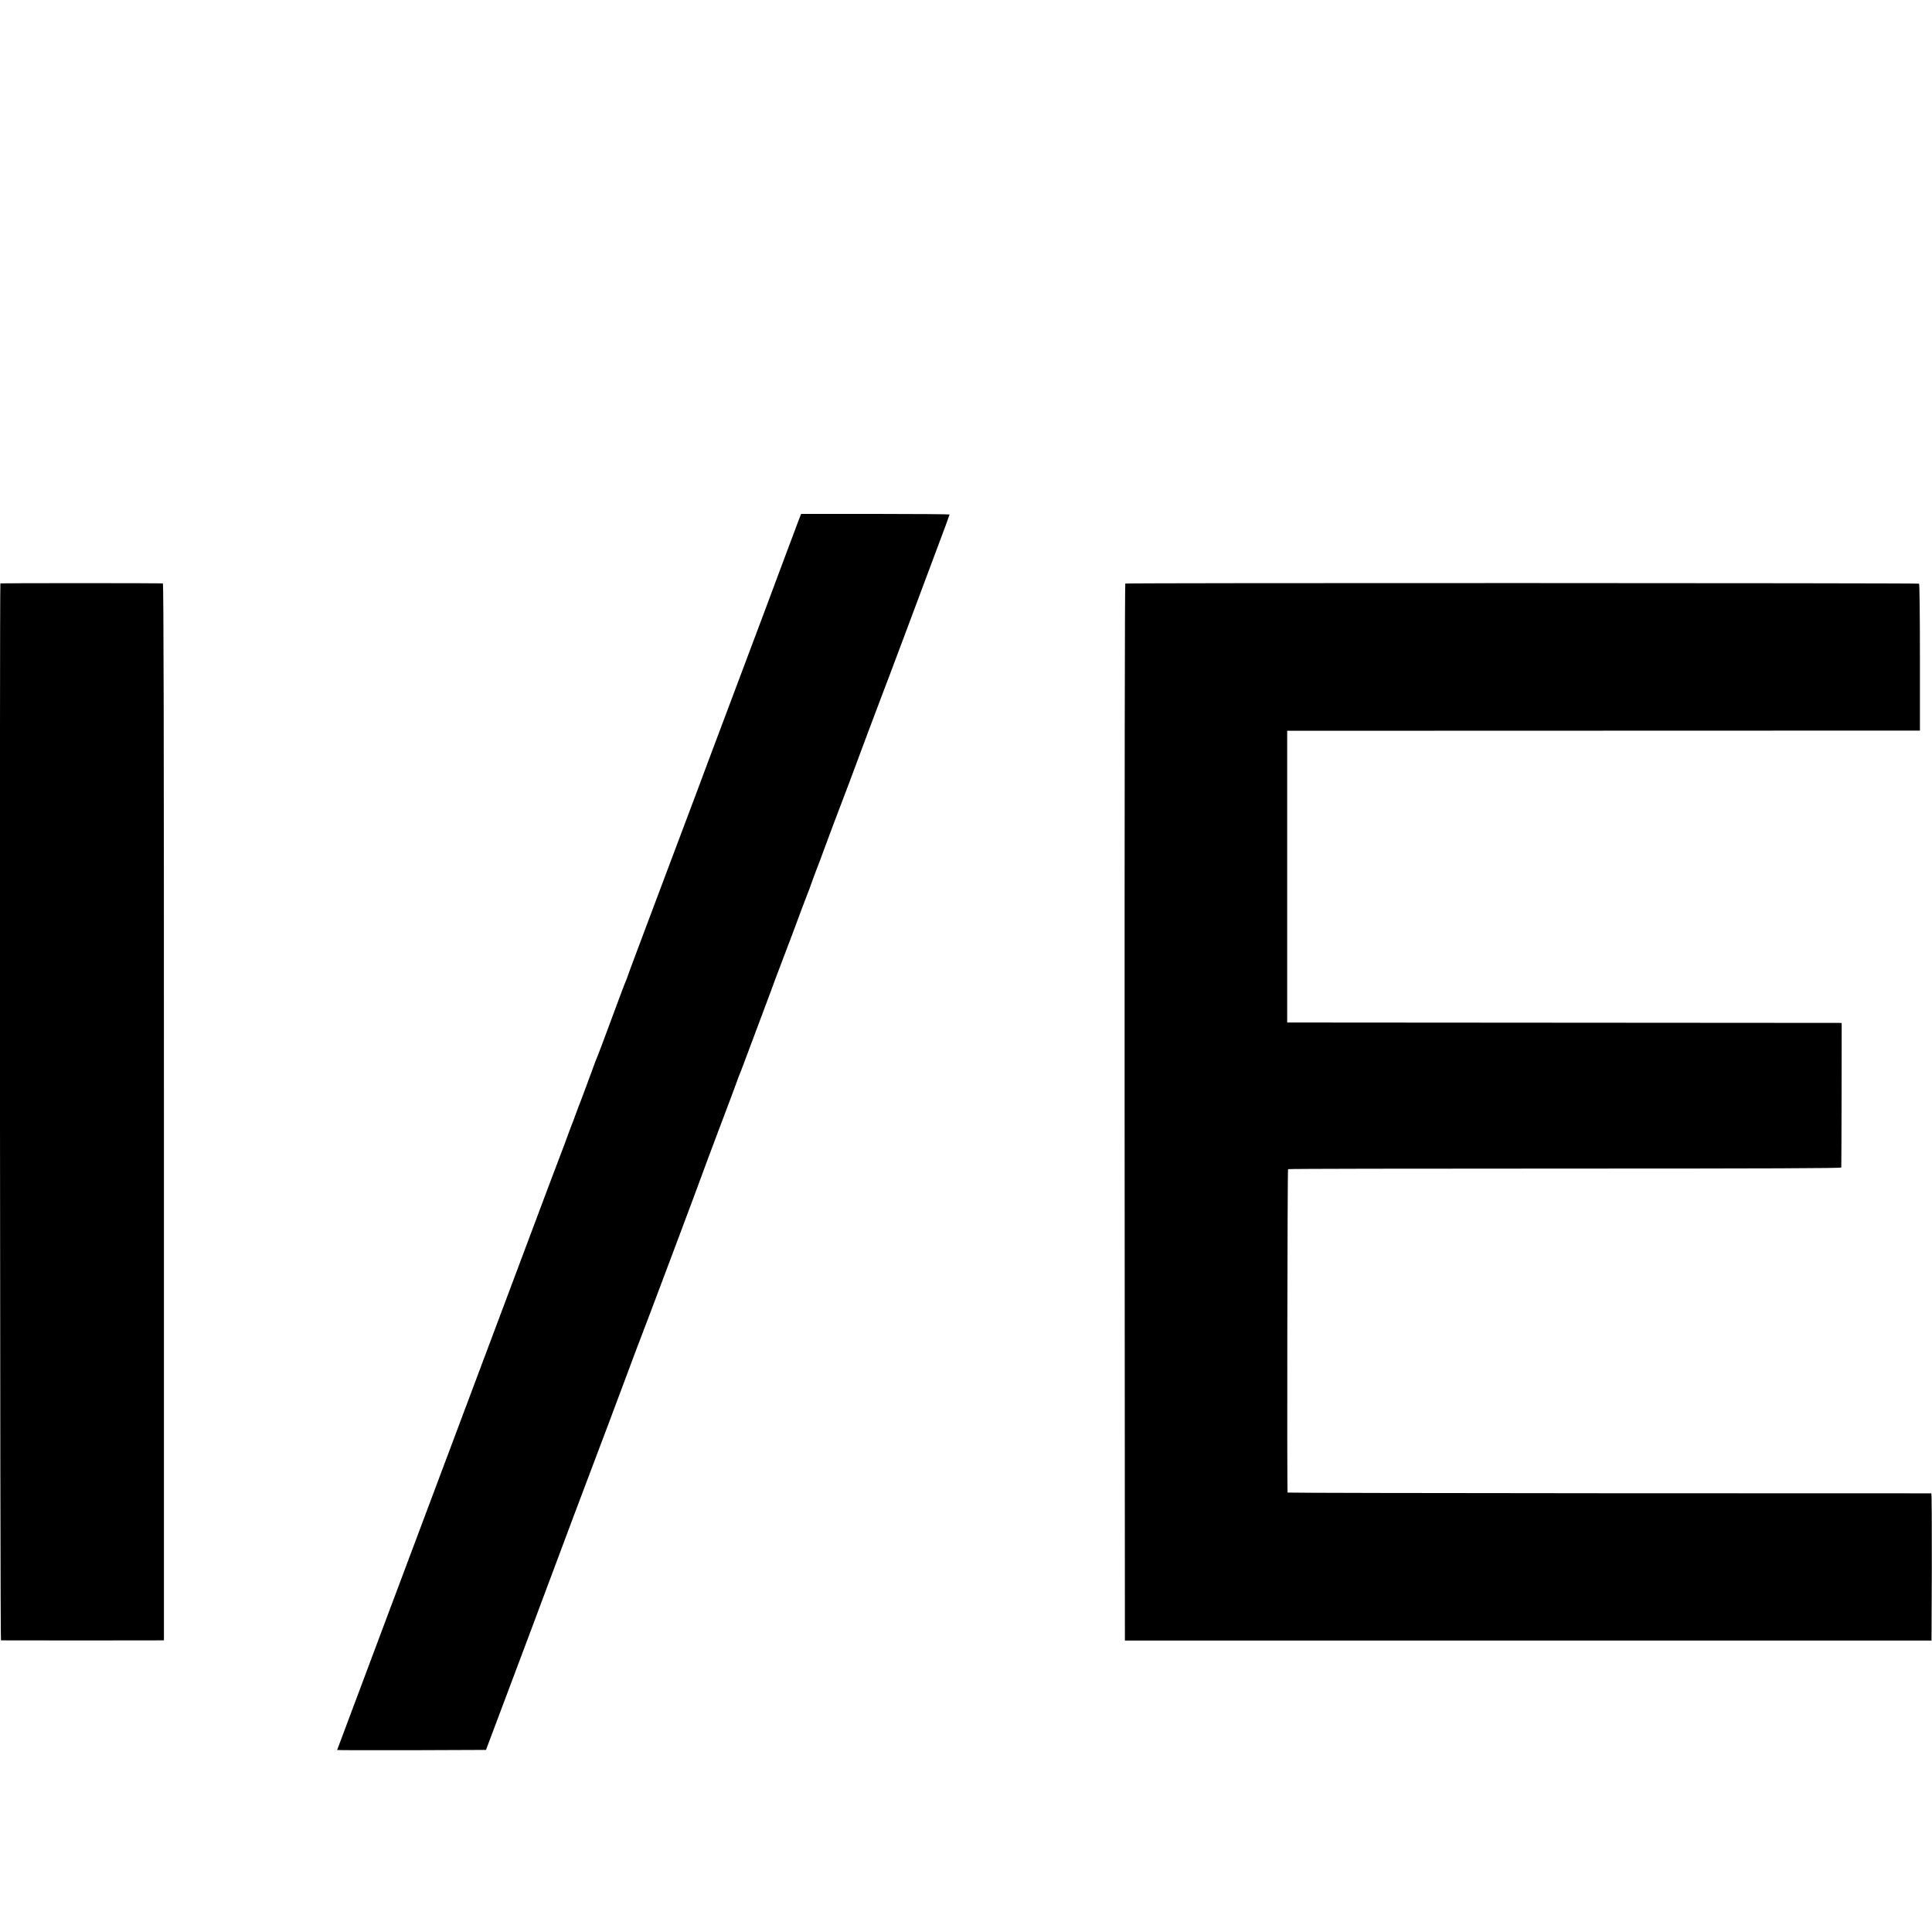 <?xml version="1.0" standalone="no"?>
<!DOCTYPE svg PUBLIC "-//W3C//DTD SVG 20010904//EN"
 "http://www.w3.org/TR/2001/REC-SVG-20010904/DTD/svg10.dtd">
<svg version="1.0" xmlns="http://www.w3.org/2000/svg"
 width="2000pt" height="2000pt" viewBox="0 0 2000 2000"
 preserveAspectRatio="xMidYMid meet">
<g transform="translate(0,2000) scale(0.1,-0.1)"
fill="#000000" stroke="none">
<path d="M8267 14613 c-43 -114 -297 -792 -332 -888 -19 -49 -185 -493 -370
-985 -185 -492 -341 -906 -345 -920 -5 -14 -169 -450 -365 -970 -196 -520
-358 -952 -359 -960 -2 -8 -11 -31 -19 -50 -21 -49 -30 -74 -162 -430 -64
-173 -121 -324 -126 -335 -13 -30 -51 -129 -54 -140 -1 -5 -7 -21 -12 -35 -6
-14 -32 -83 -58 -155 -26 -71 -53 -143 -60 -160 -7 -16 -25 -64 -40 -105 -15
-41 -31 -84 -35 -95 -5 -11 -30 -76 -55 -145 -25 -69 -49 -134 -54 -145 -8
-18 -275 -728 -307 -815 -12 -33 -384 -1024 -1538 -4099 -267 -711 -486 -1295
-486 -1297 0 -2 347 -3 771 -2 l770 3 265 705 c146 388 294 782 328 875 121
325 517 1381 571 1520 30 77 142 376 250 665 107 289 200 534 205 545 12 26
620 1645 625 1665 2 8 79 213 170 455 92 242 173 460 182 485 8 25 21 59 28
75 7 17 30 75 50 130 20 55 47 127 60 160 12 33 39 105 60 160 37 101 61 165
131 350 21 55 39 105 41 110 2 9 31 86 145 385 22 58 53 139 68 180 55 150
151 405 160 425 5 11 16 40 24 65 8 25 36 99 61 165 26 66 55 143 64 170 19
55 168 451 275 730 18 50 104 279 190 510 87 231 161 429 166 440 5 11 102
268 215 570 113 303 264 706 335 896 72 190 130 349 130 353 0 3 -346 6 -768
6 l-769 0 -26 -67z"/>
<path d="M4 13961 c-9 -10 -4 -10941 6 -10942 6 0 377 -1 825 -1 448 0 826 1
839 1 l23 1 0 5470 c0 3978 -3 5470 -11 5471 -44 3 -1679 3 -1682 0z"/>
<path d="M11649 13959 c-5 -3 -8 -2217 -7 -5474 l3 -5468 4175 0 4175 0 3 761
c1 419 -1 762 -5 763 -5 0 -1505 1 -3335 1 -1831 1 -3329 4 -3329 7 -7 33 -2
3344 5 3348 5 4 1295 6 2867 6 2096 0 2859 3 2860 11 1 6 2 345 3 754 l1 742
-30 1 c-16 0 -1308 1 -2870 2 l-2840 2 0 1510 0 1510 3275 1 3275 1 0 757 c0
456 -4 760 -9 764 -12 7 -8205 9 -8217 1z"/>
</g>
</svg>
